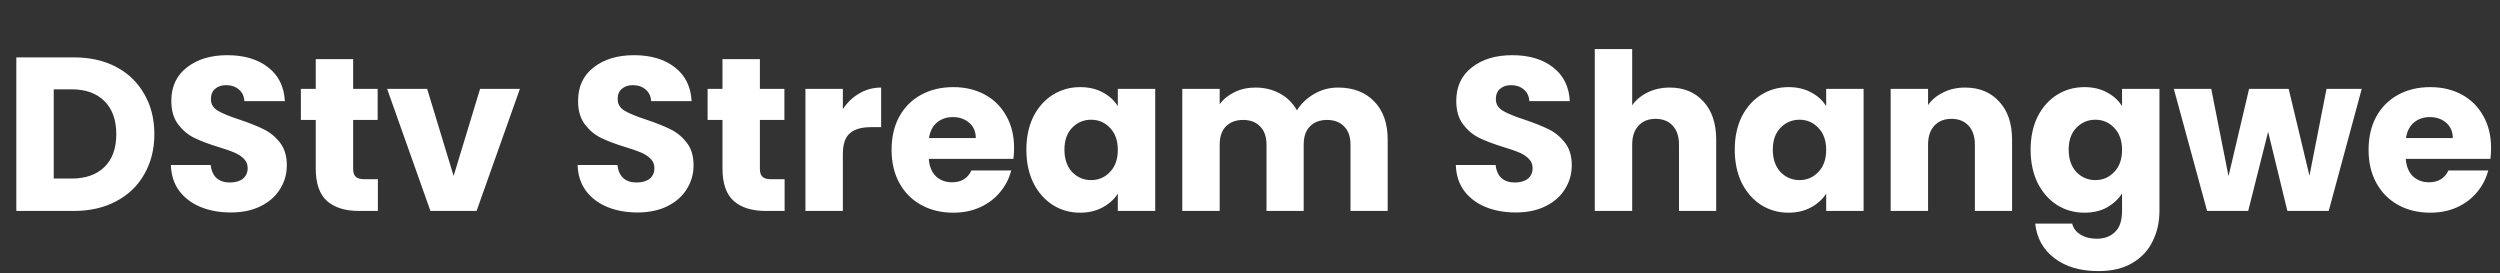 <svg width="320" height="35" viewBox="0 0 320 35" fill="none" xmlns="http://www.w3.org/2000/svg">
<rect x="0" y="0" width="320" height="35" fill="#333333" stroke="none"/>
<path d="M9.454 7.344C11.525 7.344 13.336 7.755 14.886 8.576C16.435 9.397 17.63 10.555 18.47 12.048C19.328 13.523 19.758 15.231 19.758 17.172C19.758 19.095 19.328 20.803 18.47 22.296C17.63 23.789 16.425 24.947 14.857 25.768C13.308 26.589 11.507 27 9.454 27H2.09V7.344H9.454ZM9.146 22.856C10.956 22.856 12.366 22.361 13.373 21.372C14.382 20.383 14.886 18.983 14.886 17.172C14.886 15.361 14.382 13.952 13.373 12.944C12.366 11.936 10.956 11.432 9.146 11.432H6.878V22.856H9.146ZM29.545 27.196C28.108 27.196 26.82 26.963 25.681 26.496C24.543 26.029 23.628 25.339 22.937 24.424C22.265 23.509 21.911 22.408 21.873 21.12H26.969C27.044 21.848 27.296 22.408 27.725 22.8C28.155 23.173 28.715 23.36 29.405 23.36C30.115 23.36 30.675 23.201 31.085 22.884C31.496 22.548 31.701 22.091 31.701 21.512C31.701 21.027 31.533 20.625 31.197 20.308C30.88 19.991 30.479 19.729 29.993 19.524C29.527 19.319 28.855 19.085 27.977 18.824C26.708 18.432 25.672 18.04 24.869 17.648C24.067 17.256 23.376 16.677 22.797 15.912C22.219 15.147 21.929 14.148 21.929 12.916C21.929 11.087 22.592 9.659 23.917 8.632C25.243 7.587 26.969 7.064 29.097 7.064C31.263 7.064 33.008 7.587 34.333 8.632C35.659 9.659 36.368 11.096 36.461 12.944H31.281C31.244 12.309 31.011 11.815 30.581 11.46C30.152 11.087 29.601 10.9 28.929 10.9C28.351 10.9 27.884 11.059 27.529 11.376C27.175 11.675 26.997 12.113 26.997 12.692C26.997 13.327 27.296 13.821 27.893 14.176C28.491 14.531 29.424 14.913 30.693 15.324C31.963 15.753 32.989 16.164 33.773 16.556C34.576 16.948 35.267 17.517 35.845 18.264C36.424 19.011 36.713 19.972 36.713 21.148C36.713 22.268 36.424 23.285 35.845 24.2C35.285 25.115 34.464 25.843 33.381 26.384C32.299 26.925 31.02 27.196 29.545 27.196ZM48.368 22.94V27H45.932C44.196 27 42.843 26.58 41.872 25.74C40.901 24.881 40.416 23.491 40.416 21.568V15.352H38.512V11.376H40.416V7.568H45.204V11.376H48.34V15.352H45.204V21.624C45.204 22.091 45.316 22.427 45.54 22.632C45.764 22.837 46.137 22.94 46.66 22.94H48.368ZM58.063 22.52L61.451 11.376H66.547L61.003 27H55.095L49.551 11.376H54.675L58.063 22.52ZM81.608 27.196C80.17 27.196 78.882 26.963 77.744 26.496C76.605 26.029 75.69 25.339 75 24.424C74.328 23.509 73.973 22.408 73.936 21.12H79.032C79.106 21.848 79.358 22.408 79.788 22.8C80.217 23.173 80.777 23.36 81.468 23.36C82.177 23.36 82.737 23.201 83.148 22.884C83.558 22.548 83.764 22.091 83.764 21.512C83.764 21.027 83.596 20.625 83.26 20.308C82.942 19.991 82.541 19.729 82.056 19.524C81.589 19.319 80.917 19.085 80.04 18.824C78.77 18.432 77.734 18.04 76.932 17.648C76.129 17.256 75.438 16.677 74.86 15.912C74.281 15.147 73.992 14.148 73.992 12.916C73.992 11.087 74.654 9.659 75.98 8.632C77.305 7.587 79.032 7.064 81.16 7.064C83.325 7.064 85.07 7.587 86.396 8.632C87.721 9.659 88.43 11.096 88.524 12.944H83.344C83.306 12.309 83.073 11.815 82.644 11.46C82.214 11.087 81.664 10.9 80.992 10.9C80.413 10.9 79.946 11.059 79.592 11.376C79.237 11.675 79.06 12.113 79.06 12.692C79.06 13.327 79.358 13.821 79.956 14.176C80.553 14.531 81.486 14.913 82.756 15.324C84.025 15.753 85.052 16.164 85.836 16.556C86.638 16.948 87.329 17.517 87.908 18.264C88.486 19.011 88.776 19.972 88.776 21.148C88.776 22.268 88.486 23.285 87.908 24.2C87.348 25.115 86.526 25.843 85.444 26.384C84.361 26.925 83.082 27.196 81.608 27.196ZM100.43 22.94V27H97.994C96.258 27 94.905 26.58 93.934 25.74C92.964 24.881 92.478 23.491 92.478 21.568V15.352H90.574V11.376H92.478V7.568H97.266V11.376H100.402V15.352H97.266V21.624C97.266 22.091 97.378 22.427 97.602 22.632C97.826 22.837 98.2 22.94 98.722 22.94H100.43ZM107.885 13.98C108.445 13.121 109.145 12.449 109.985 11.964C110.825 11.46 111.759 11.208 112.785 11.208V16.276H111.469C110.275 16.276 109.379 16.537 108.781 17.06C108.184 17.564 107.885 18.46 107.885 19.748V27H103.097V11.376H107.885V13.98ZM129.802 18.936C129.802 19.384 129.774 19.851 129.718 20.336H118.882C118.957 21.307 119.265 22.053 119.806 22.576C120.366 23.08 121.047 23.332 121.85 23.332C123.045 23.332 123.875 22.828 124.342 21.82H129.438C129.177 22.847 128.701 23.771 128.01 24.592C127.338 25.413 126.489 26.057 125.462 26.524C124.435 26.991 123.287 27.224 122.018 27.224C120.487 27.224 119.125 26.897 117.93 26.244C116.735 25.591 115.802 24.657 115.13 23.444C114.458 22.231 114.122 20.812 114.122 19.188C114.122 17.564 114.449 16.145 115.102 14.932C115.774 13.719 116.707 12.785 117.902 12.132C119.097 11.479 120.469 11.152 122.018 11.152C123.53 11.152 124.874 11.469 126.05 12.104C127.226 12.739 128.141 13.644 128.794 14.82C129.466 15.996 129.802 17.368 129.802 18.936ZM124.902 17.676C124.902 16.855 124.622 16.201 124.062 15.716C123.502 15.231 122.802 14.988 121.962 14.988C121.159 14.988 120.478 15.221 119.918 15.688C119.377 16.155 119.041 16.817 118.91 17.676H124.902ZM131.376 19.16C131.376 17.555 131.674 16.145 132.272 14.932C132.888 13.719 133.718 12.785 134.764 12.132C135.809 11.479 136.976 11.152 138.264 11.152C139.365 11.152 140.326 11.376 141.148 11.824C141.988 12.272 142.632 12.86 143.08 13.588V11.376H147.868V27H143.08V24.788C142.613 25.516 141.96 26.104 141.12 26.552C140.298 27 139.337 27.224 138.236 27.224C136.966 27.224 135.809 26.897 134.764 26.244C133.718 25.572 132.888 24.629 132.272 23.416C131.674 22.184 131.376 20.765 131.376 19.16ZM143.08 19.188C143.08 17.993 142.744 17.051 142.072 16.36C141.418 15.669 140.616 15.324 139.664 15.324C138.712 15.324 137.9 15.669 137.228 16.36C136.574 17.032 136.248 17.965 136.248 19.16C136.248 20.355 136.574 21.307 137.228 22.016C137.9 22.707 138.712 23.052 139.664 23.052C140.616 23.052 141.418 22.707 142.072 22.016C142.744 21.325 143.08 20.383 143.08 19.188ZM171.268 11.208C173.209 11.208 174.749 11.796 175.888 12.972C177.045 14.148 177.624 15.781 177.624 17.872V27H172.864V18.516C172.864 17.508 172.593 16.733 172.052 16.192C171.529 15.632 170.801 15.352 169.868 15.352C168.934 15.352 168.197 15.632 167.656 16.192C167.133 16.733 166.872 17.508 166.872 18.516V27H162.112V18.516C162.112 17.508 161.841 16.733 161.3 16.192C160.777 15.632 160.049 15.352 159.116 15.352C158.182 15.352 157.445 15.632 156.904 16.192C156.381 16.733 156.12 17.508 156.12 18.516V27H151.332V11.376H156.12V13.336C156.605 12.683 157.24 12.169 158.024 11.796C158.808 11.404 159.694 11.208 160.684 11.208C161.86 11.208 162.905 11.46 163.82 11.964C164.753 12.468 165.481 13.187 166.004 14.12C166.545 13.261 167.282 12.561 168.216 12.02C169.149 11.479 170.166 11.208 171.268 11.208ZM194.018 27.196C192.581 27.196 191.293 26.963 190.154 26.496C189.015 26.029 188.101 25.339 187.41 24.424C186.738 23.509 186.383 22.408 186.346 21.12H191.442C191.517 21.848 191.769 22.408 192.198 22.8C192.627 23.173 193.187 23.36 193.878 23.36C194.587 23.36 195.147 23.201 195.558 22.884C195.969 22.548 196.174 22.091 196.174 21.512C196.174 21.027 196.006 20.625 195.67 20.308C195.353 19.991 194.951 19.729 194.466 19.524C193.999 19.319 193.327 19.085 192.45 18.824C191.181 18.432 190.145 18.04 189.342 17.648C188.539 17.256 187.849 16.677 187.27 15.912C186.691 15.147 186.402 14.148 186.402 12.916C186.402 11.087 187.065 9.659 188.39 8.632C189.715 7.587 191.442 7.064 193.57 7.064C195.735 7.064 197.481 7.587 198.806 8.632C200.131 9.659 200.841 11.096 200.934 12.944H195.754C195.717 12.309 195.483 11.815 195.054 11.46C194.625 11.087 194.074 10.9 193.402 10.9C192.823 10.9 192.357 11.059 192.002 11.376C191.647 11.675 191.47 12.113 191.47 12.692C191.47 13.327 191.769 13.821 192.366 14.176C192.963 14.531 193.897 14.913 195.166 15.324C196.435 15.753 197.462 16.164 198.246 16.556C199.049 16.948 199.739 17.517 200.318 18.264C200.897 19.011 201.186 19.972 201.186 21.148C201.186 22.268 200.897 23.285 200.318 24.2C199.758 25.115 198.937 25.843 197.854 26.384C196.771 26.925 195.493 27.196 194.018 27.196ZM213.736 11.208C215.528 11.208 216.966 11.805 218.048 13C219.131 14.176 219.672 15.8 219.672 17.872V27H214.912V18.516C214.912 17.471 214.642 16.659 214.1 16.08C213.559 15.501 212.831 15.212 211.916 15.212C211.002 15.212 210.274 15.501 209.732 16.08C209.191 16.659 208.92 17.471 208.92 18.516V27H204.132V6.28H208.92V13.476C209.406 12.785 210.068 12.235 210.908 11.824C211.748 11.413 212.691 11.208 213.736 11.208ZM222.048 19.16C222.048 17.555 222.346 16.145 222.944 14.932C223.56 13.719 224.39 12.785 225.436 12.132C226.481 11.479 227.648 11.152 228.936 11.152C230.037 11.152 230.998 11.376 231.82 11.824C232.66 12.272 233.304 12.86 233.752 13.588V11.376H238.54V27H233.752V24.788C233.285 25.516 232.632 26.104 231.792 26.552C230.97 27 230.009 27.224 228.908 27.224C227.638 27.224 226.481 26.897 225.436 26.244C224.39 25.572 223.56 24.629 222.944 23.416C222.346 22.184 222.048 20.765 222.048 19.16ZM233.752 19.188C233.752 17.993 233.416 17.051 232.744 16.36C232.09 15.669 231.288 15.324 230.336 15.324C229.384 15.324 228.572 15.669 227.9 16.36C227.246 17.032 226.92 17.965 226.92 19.16C226.92 20.355 227.246 21.307 227.9 22.016C228.572 22.707 229.384 23.052 230.336 23.052C231.288 23.052 232.09 22.707 232.744 22.016C233.416 21.325 233.752 20.383 233.752 19.188ZM251.524 11.208C253.353 11.208 254.809 11.805 255.892 13C256.993 14.176 257.544 15.8 257.544 17.872V27H252.784V18.516C252.784 17.471 252.513 16.659 251.972 16.08C251.43 15.501 250.702 15.212 249.788 15.212C248.873 15.212 248.145 15.501 247.604 16.08C247.062 16.659 246.792 17.471 246.792 18.516V27H242.004V11.376H246.792V13.448C247.277 12.757 247.93 12.216 248.752 11.824C249.573 11.413 250.497 11.208 251.524 11.208ZM266.807 11.152C267.908 11.152 268.869 11.376 269.691 11.824C270.531 12.272 271.175 12.86 271.623 13.588V11.376H276.411V26.972C276.411 28.409 276.121 29.707 275.543 30.864C274.983 32.04 274.115 32.973 272.939 33.664C271.781 34.355 270.335 34.7 268.599 34.7C266.284 34.7 264.408 34.149 262.971 33.048C261.533 31.965 260.712 30.491 260.507 28.624H265.239C265.388 29.221 265.743 29.688 266.303 30.024C266.863 30.379 267.553 30.556 268.375 30.556C269.364 30.556 270.148 30.267 270.727 29.688C271.324 29.128 271.623 28.223 271.623 26.972V24.76C271.156 25.488 270.512 26.085 269.691 26.552C268.869 27 267.908 27.224 266.807 27.224C265.519 27.224 264.352 26.897 263.307 26.244C262.261 25.572 261.431 24.629 260.815 23.416C260.217 22.184 259.919 20.765 259.919 19.16C259.919 17.555 260.217 16.145 260.815 14.932C261.431 13.719 262.261 12.785 263.307 12.132C264.352 11.479 265.519 11.152 266.807 11.152ZM271.623 19.188C271.623 17.993 271.287 17.051 270.615 16.36C269.961 15.669 269.159 15.324 268.207 15.324C267.255 15.324 266.443 15.669 265.771 16.36C265.117 17.032 264.791 17.965 264.791 19.16C264.791 20.355 265.117 21.307 265.771 22.016C266.443 22.707 267.255 23.052 268.207 23.052C269.159 23.052 269.961 22.707 270.615 22.016C271.287 21.325 271.623 20.383 271.623 19.188ZM302.303 11.376L298.075 27H292.783L290.319 16.864L287.771 27H282.507L278.251 11.376H283.039L285.251 22.548L287.883 11.376H292.951L295.611 22.492L297.795 11.376H302.303ZM318.857 18.936C318.857 19.384 318.829 19.851 318.773 20.336H307.937C308.011 21.307 308.319 22.053 308.861 22.576C309.421 23.08 310.102 23.332 310.905 23.332C312.099 23.332 312.93 22.828 313.397 21.82H318.493C318.231 22.847 317.755 23.771 317.065 24.592C316.393 25.413 315.543 26.057 314.517 26.524C313.49 26.991 312.342 27.224 311.073 27.224C309.542 27.224 308.179 26.897 306.985 26.244C305.79 25.591 304.857 24.657 304.185 23.444C303.513 22.231 303.177 20.812 303.177 19.188C303.177 17.564 303.503 16.145 304.157 14.932C304.829 13.719 305.762 12.785 306.957 12.132C308.151 11.479 309.523 11.152 311.073 11.152C312.585 11.152 313.929 11.469 315.105 12.104C316.281 12.739 317.195 13.644 317.849 14.82C318.521 15.996 318.857 17.368 318.857 18.936ZM313.957 17.676C313.957 16.855 313.677 16.201 313.117 15.716C312.557 15.231 311.857 14.988 311.017 14.988C310.214 14.988 309.533 15.221 308.973 15.688C308.431 16.155 308.095 16.817 307.965 17.676H313.957Z" fill="white"/>
</svg>
